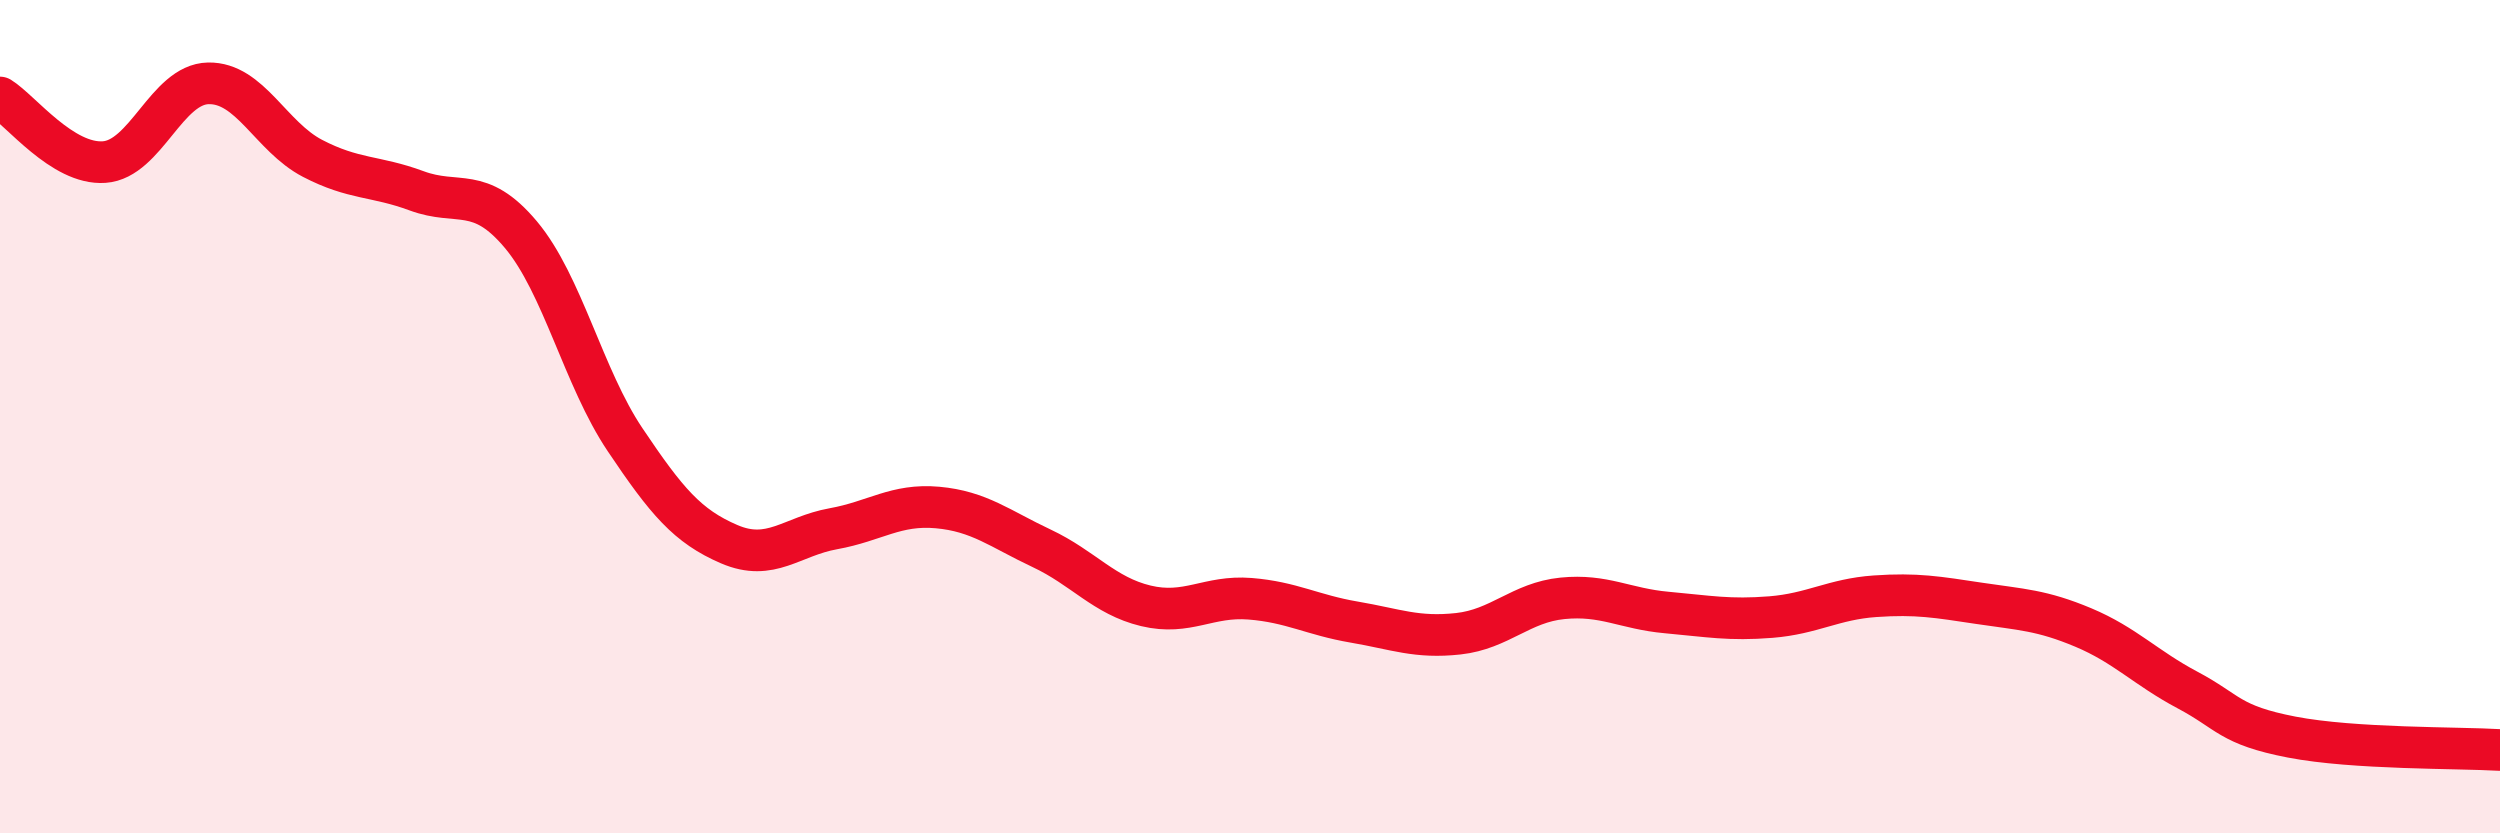 
    <svg width="60" height="20" viewBox="0 0 60 20" xmlns="http://www.w3.org/2000/svg">
      <path
        d="M 0,2.34 C 0.5,2.65 1.5,3.96 2.5,3.89 C 3.5,3.82 4,2.02 5,2 C 6,1.98 6.5,3.28 7.5,3.8 C 8.5,4.32 9,4.21 10,4.58 C 11,4.95 11.5,4.44 12.5,5.63 C 13.5,6.82 14,9.06 15,10.55 C 16,12.04 16.5,12.63 17.5,13.06 C 18.5,13.49 19,12.87 20,12.69 C 21,12.51 21.5,12.09 22.5,12.18 C 23.5,12.27 24,12.69 25,13.16 C 26,13.63 26.5,14.3 27.5,14.54 C 28.5,14.78 29,14.29 30,14.37 C 31,14.45 31.5,14.76 32.5,14.93 C 33.5,15.1 34,15.32 35,15.21 C 36,15.1 36.5,14.46 37.5,14.36 C 38.5,14.26 39,14.61 40,14.7 C 41,14.79 41.5,14.89 42.5,14.81 C 43.5,14.73 44,14.38 45,14.31 C 46,14.24 46.5,14.33 47.5,14.48 C 48.5,14.63 49,14.64 50,15.06 C 51,15.48 51.5,16.03 52.5,16.56 C 53.5,17.09 53.5,17.4 55,17.69 C 56.5,17.98 59,17.94 60,18L60 20L0 20Z"
        fill="#EB0A25"
        opacity="0.1"
        stroke-linecap="round"
        stroke-linejoin="round"
      />
      <path
        d="M 0,2.34 C 0.5,2.65 1.5,3.96 2.5,3.89 C 3.5,3.82 4,2.02 5,2 C 6,1.98 6.5,3.28 7.5,3.8 C 8.5,4.32 9,4.21 10,4.58 C 11,4.95 11.5,4.44 12.5,5.63 C 13.5,6.82 14,9.06 15,10.55 C 16,12.04 16.5,12.63 17.5,13.06 C 18.5,13.49 19,12.87 20,12.69 C 21,12.51 21.5,12.09 22.5,12.18 C 23.5,12.27 24,12.69 25,13.16 C 26,13.63 26.5,14.3 27.5,14.54 C 28.5,14.78 29,14.29 30,14.37 C 31,14.45 31.5,14.76 32.5,14.93 C 33.5,15.1 34,15.32 35,15.21 C 36,15.1 36.5,14.46 37.5,14.36 C 38.5,14.26 39,14.61 40,14.7 C 41,14.79 41.5,14.89 42.5,14.81 C 43.5,14.73 44,14.38 45,14.31 C 46,14.24 46.5,14.33 47.5,14.48 C 48.5,14.63 49,14.64 50,15.06 C 51,15.48 51.5,16.03 52.5,16.56 C 53.5,17.09 53.5,17.4 55,17.69 C 56.5,17.98 59,17.94 60,18"
        stroke="#EB0A25"
        stroke-width="1"
        fill="none"
        stroke-linecap="round"
        stroke-linejoin="round"
      />
    </svg>
  